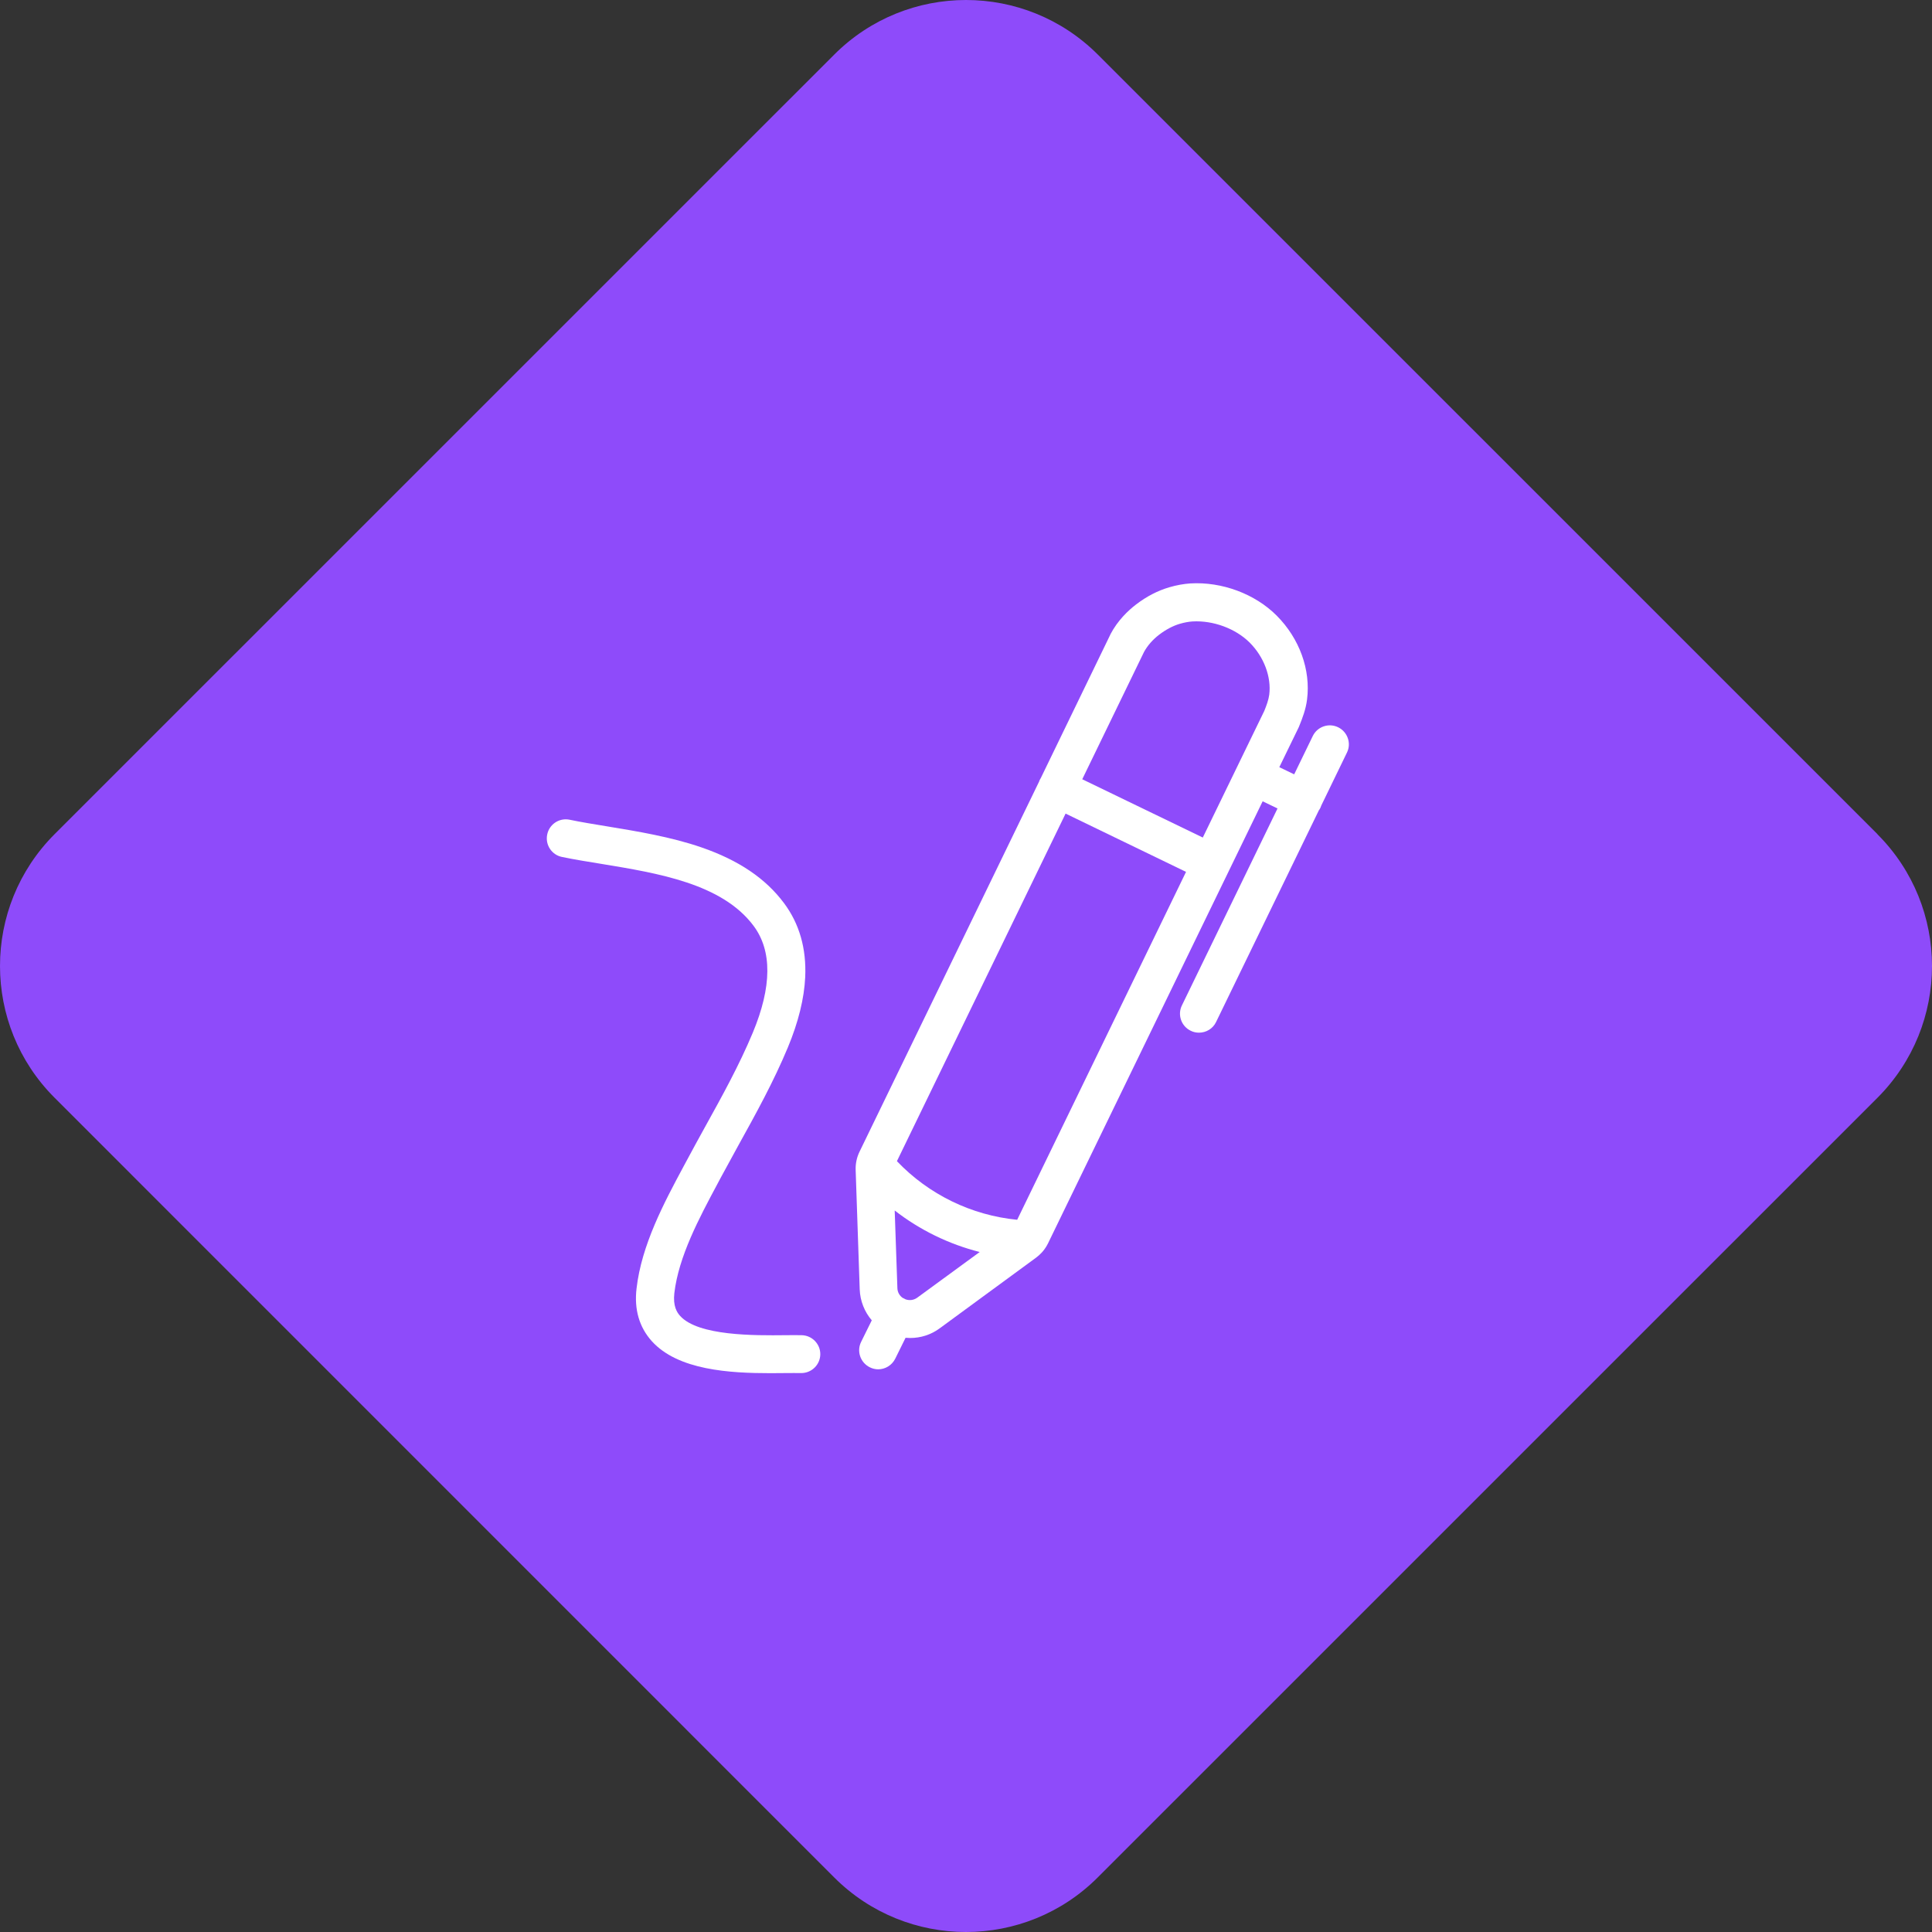 <svg width="53" height="53" viewBox="0 0 53 53" fill="none" xmlns="http://www.w3.org/2000/svg">
<rect x="0" y="0" width="53" height="53" fill="#333333" stroke="none"/>
<path d="M51.503 22.886C53.499 24.882 53.499 28.118 51.503 30.116L30.114 51.503C28.118 53.499 24.88 53.499 22.884 51.503L1.497 30.114C-0.499 28.118 -0.499 24.882 1.497 22.884L22.886 1.497C24.882 -0.499 28.118 -0.499 30.116 1.497L51.505 22.884L51.503 22.886Z" fill="#8E4BFA"/>
<path d="M36.709 19.951C36.451 19.825 36.138 19.932 36.012 20.193L35.503 21.242L35.095 21.046L35.632 19.942C35.632 19.938 35.635 19.935 35.635 19.932C35.638 19.926 35.641 19.917 35.644 19.911C35.727 19.705 35.822 19.463 35.856 19.19C35.96 18.377 35.65 17.518 35.024 16.889C34.429 16.291 33.518 15.953 32.653 16.005C32.472 16.018 32.279 16.051 32.079 16.11C31.763 16.202 31.453 16.361 31.162 16.585C30.953 16.745 30.662 17.018 30.462 17.401C30.462 17.404 30.459 17.407 30.459 17.41C30.459 17.413 30.456 17.416 30.456 17.416L28.554 21.34C28.545 21.356 28.536 21.371 28.526 21.39C28.517 21.405 28.511 21.423 28.505 21.442L23.578 31.597C23.504 31.75 23.467 31.922 23.473 32.094V32.097L23.584 35.37C23.596 35.689 23.716 35.987 23.915 36.22L23.624 36.809C23.495 37.067 23.602 37.38 23.86 37.508C23.933 37.545 24.013 37.564 24.09 37.564C24.283 37.564 24.467 37.456 24.559 37.272L24.842 36.699C24.885 36.702 24.924 36.705 24.967 36.705C25.256 36.705 25.541 36.616 25.78 36.438L28.425 34.499C28.48 34.459 28.532 34.41 28.578 34.361C28.588 34.352 28.594 34.342 28.603 34.333C28.661 34.266 28.71 34.189 28.75 34.109L34.638 21.982L35.046 22.178L32.423 27.581C32.297 27.838 32.404 28.151 32.665 28.277C32.739 28.314 32.815 28.329 32.892 28.329C33.085 28.329 33.273 28.222 33.361 28.035L36.178 22.233C36.193 22.212 36.209 22.187 36.221 22.163C36.233 22.138 36.239 22.116 36.249 22.092L36.951 20.644C37.077 20.389 36.966 20.076 36.709 19.951ZM25.161 35.6C25.066 35.668 24.946 35.683 24.839 35.643C24.823 35.634 24.808 35.625 24.79 35.616C24.78 35.612 24.774 35.609 24.765 35.606C24.676 35.545 24.621 35.447 24.618 35.34L24.544 33.207C25.234 33.744 26.029 34.131 26.876 34.346L25.161 35.6ZM27.904 33.462C26.649 33.339 25.477 32.769 24.605 31.854L29.232 22.319L32.536 23.918L27.904 33.462ZM34.819 19.058C34.8 19.202 34.742 19.355 34.684 19.5L32.996 22.976L29.689 21.377L31.383 17.886C31.475 17.717 31.619 17.549 31.797 17.413C31.981 17.272 32.177 17.168 32.364 17.113C32.49 17.076 32.61 17.055 32.711 17.048C33.279 17.015 33.895 17.242 34.282 17.628C34.675 18.021 34.88 18.57 34.819 19.058Z" fill="white"/>
<path d="M21.987 36.628C21.855 36.624 21.702 36.628 21.543 36.628C20.708 36.637 19.153 36.652 18.656 36.097C18.57 36.002 18.459 35.83 18.499 35.474C18.616 34.471 19.18 33.415 19.677 32.486L19.76 32.329C19.923 32.026 20.091 31.719 20.257 31.418C20.733 30.559 21.224 29.669 21.613 28.734C21.901 28.043 22.061 27.393 22.089 26.807C22.125 26.022 21.929 25.337 21.506 24.773C21 24.095 20.26 23.598 19.248 23.248C18.407 22.957 17.48 22.806 16.664 22.671C16.296 22.61 15.947 22.555 15.624 22.487C15.342 22.429 15.066 22.613 15.011 22.895C14.953 23.178 15.137 23.454 15.419 23.509C15.762 23.58 16.121 23.638 16.499 23.699C18.048 23.954 19.806 24.239 20.671 25.396C21.184 26.08 21.177 27.068 20.65 28.332C20.282 29.215 19.806 30.077 19.343 30.912C19.177 31.213 19.005 31.526 18.84 31.835L18.757 31.989C18.214 33.001 17.6 34.149 17.462 35.348C17.395 35.922 17.536 36.407 17.879 36.79C18.6 37.591 20.027 37.67 21.134 37.67C21.279 37.67 21.42 37.67 21.552 37.667C21.708 37.667 21.852 37.664 21.975 37.667C21.978 37.667 21.978 37.667 21.981 37.667C22.267 37.667 22.5 37.437 22.503 37.152C22.506 36.87 22.276 36.631 21.987 36.628Z" fill="white"/>
</svg>
